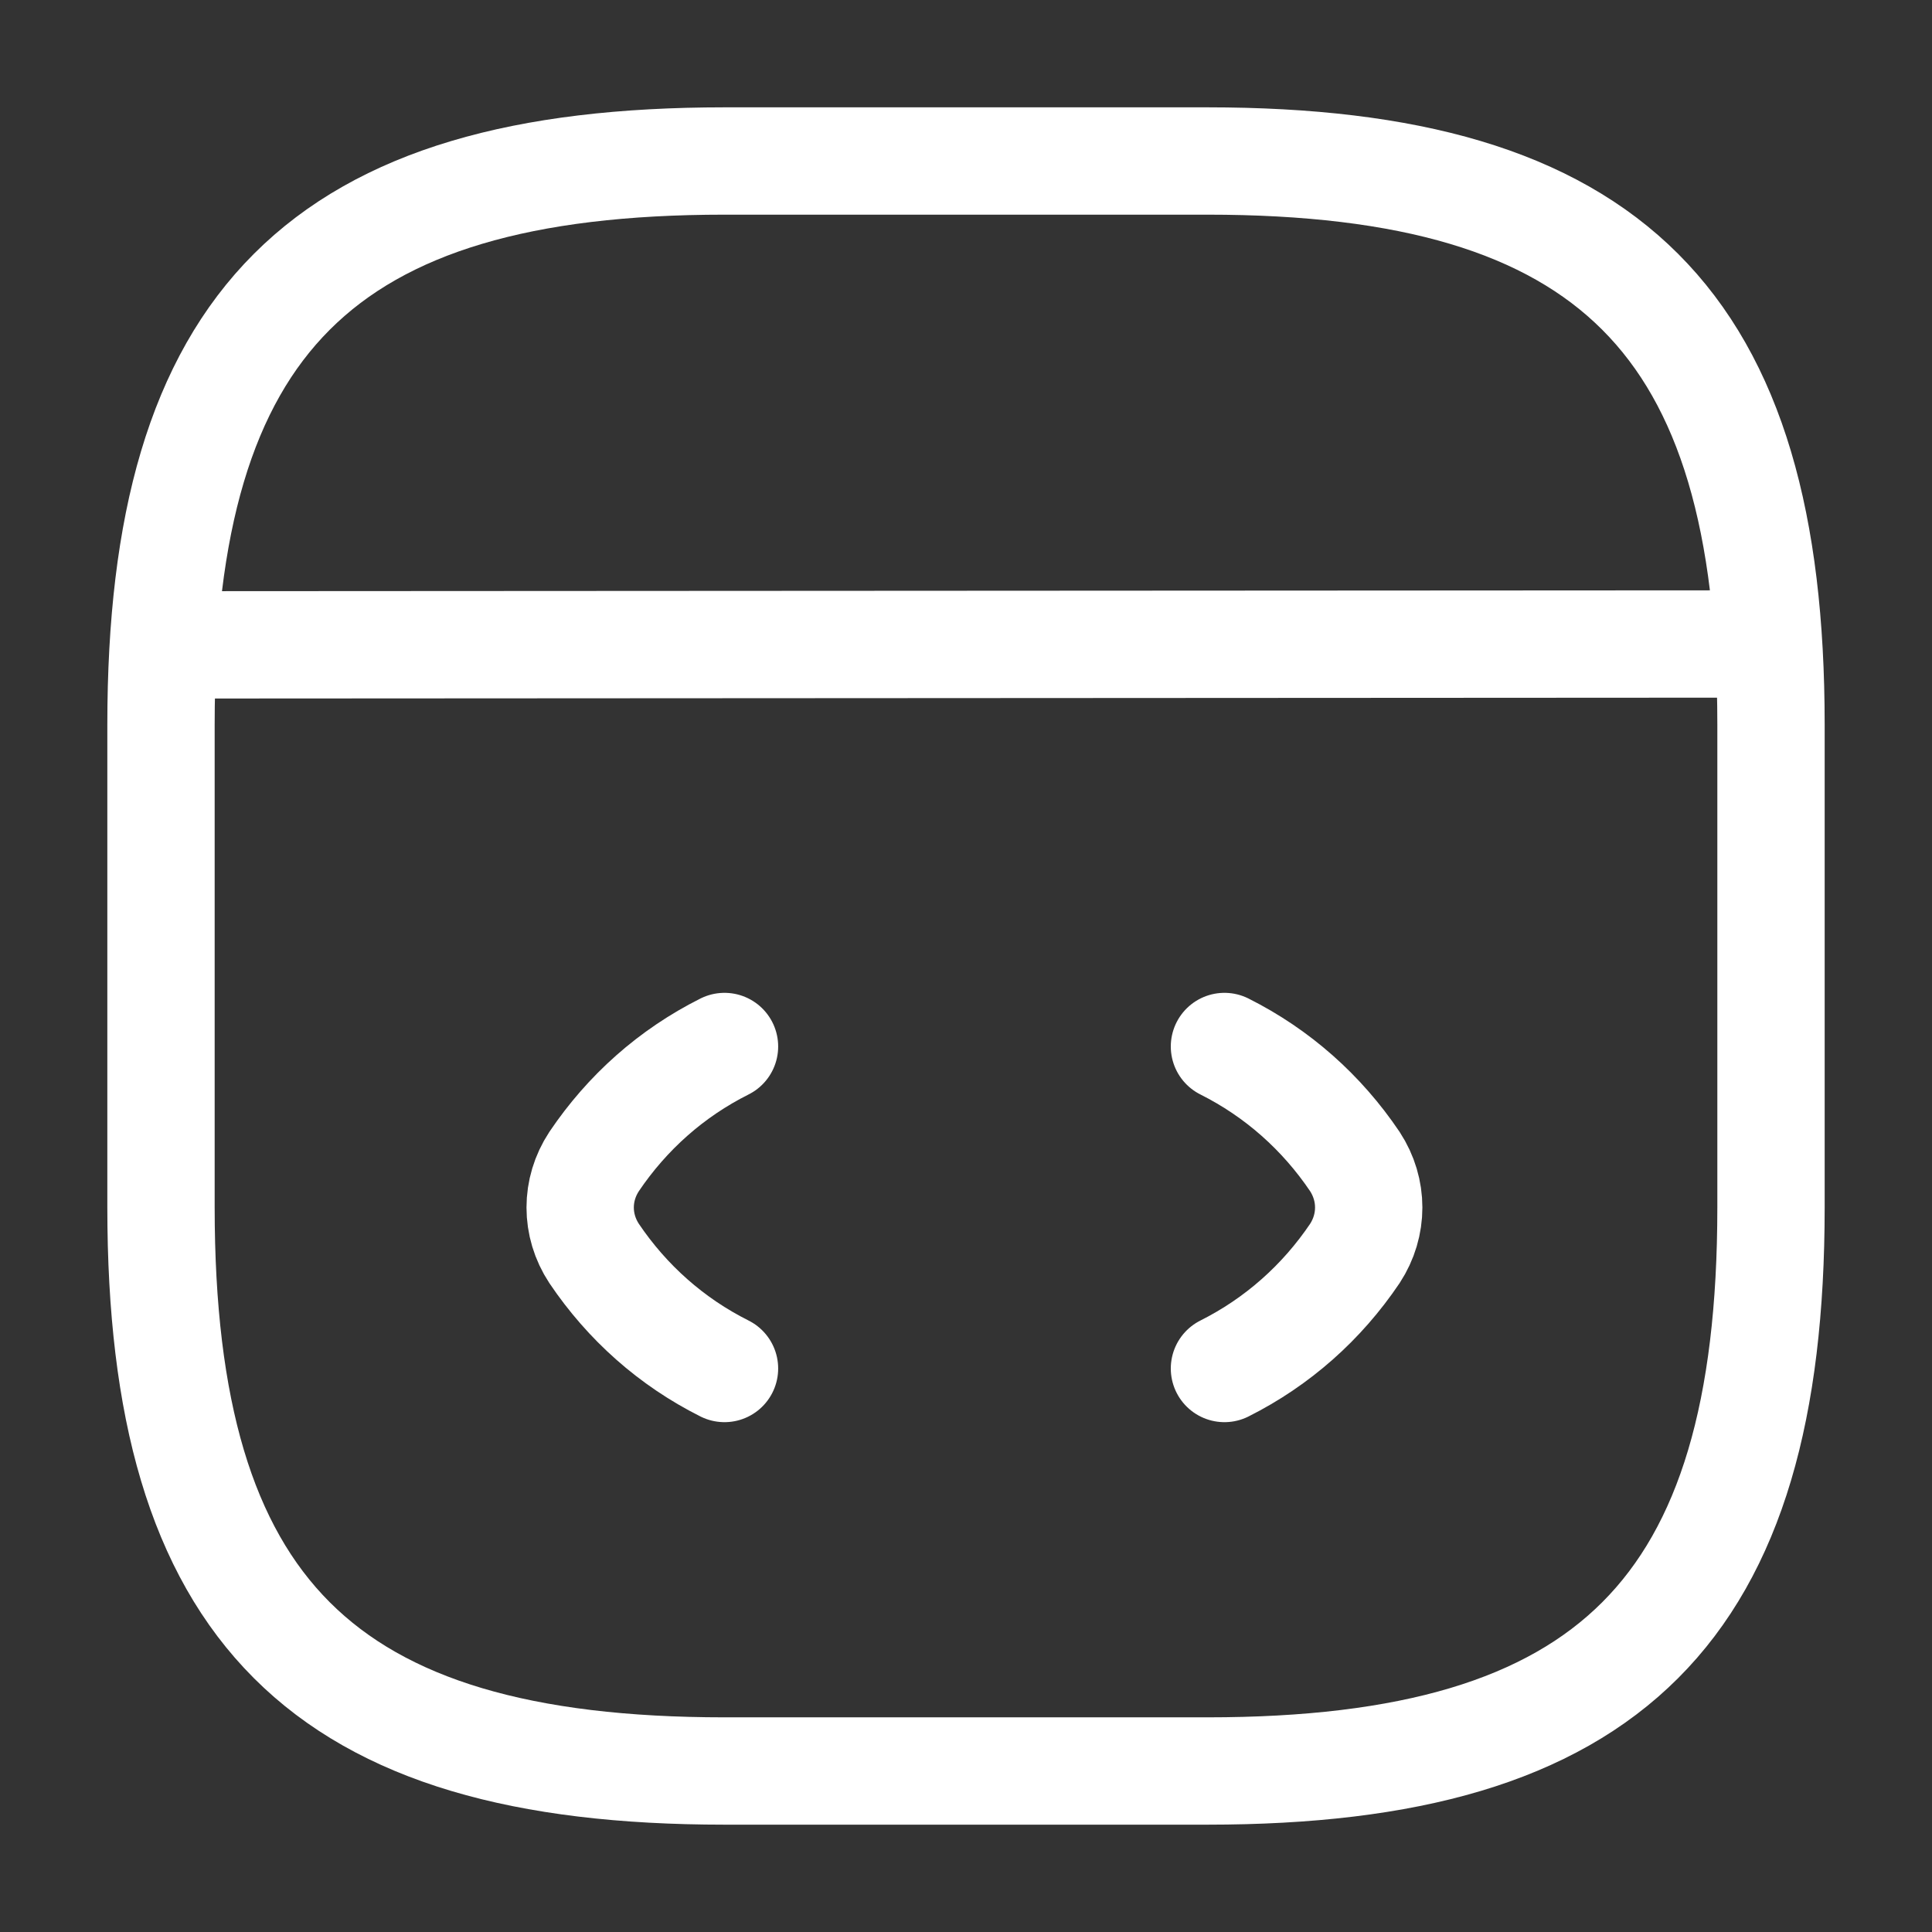 <svg width="18" height="18" viewBox="0 0 18 18" fill="none" xmlns="http://www.w3.org/2000/svg">
<rect x="0" y="0" width="18" height="18" fill="#333333" stroke="none"/>
<path d="M6.75 9.75C6.255 9.998 5.843 10.365 5.535 10.822C5.362 11.085 5.362 11.415 5.535 11.678C5.843 12.135 6.255 12.502 6.75 12.75" stroke="white" style="stroke:white;stroke-opacity:1;" stroke-linecap="round" stroke-linejoin="round"/>
<path d="M11.408 9.75C11.902 9.998 12.315 10.365 12.623 10.822C12.795 11.085 12.795 11.415 12.623 11.678C12.315 12.135 11.902 12.502 11.408 12.75" stroke="white" style="stroke:white;stroke-opacity:1;" stroke-linecap="round" stroke-linejoin="round"/>
<path d="M6.75 16.5H11.25C15 16.5 16.5 15 16.5 11.25V6.75C16.5 3 15 1.5 11.25 1.5H6.75C3 1.5 1.5 3 1.5 6.75V11.25C1.5 15 3 16.5 6.75 16.5Z" stroke="white" style="stroke:white;stroke-opacity:1;" stroke-linecap="round" stroke-linejoin="round"/>
<path d="M1.673 6.008L16.087 6" stroke="white" style="stroke:white;stroke-opacity:1;" stroke-linecap="round" stroke-linejoin="round"/>
</svg>
